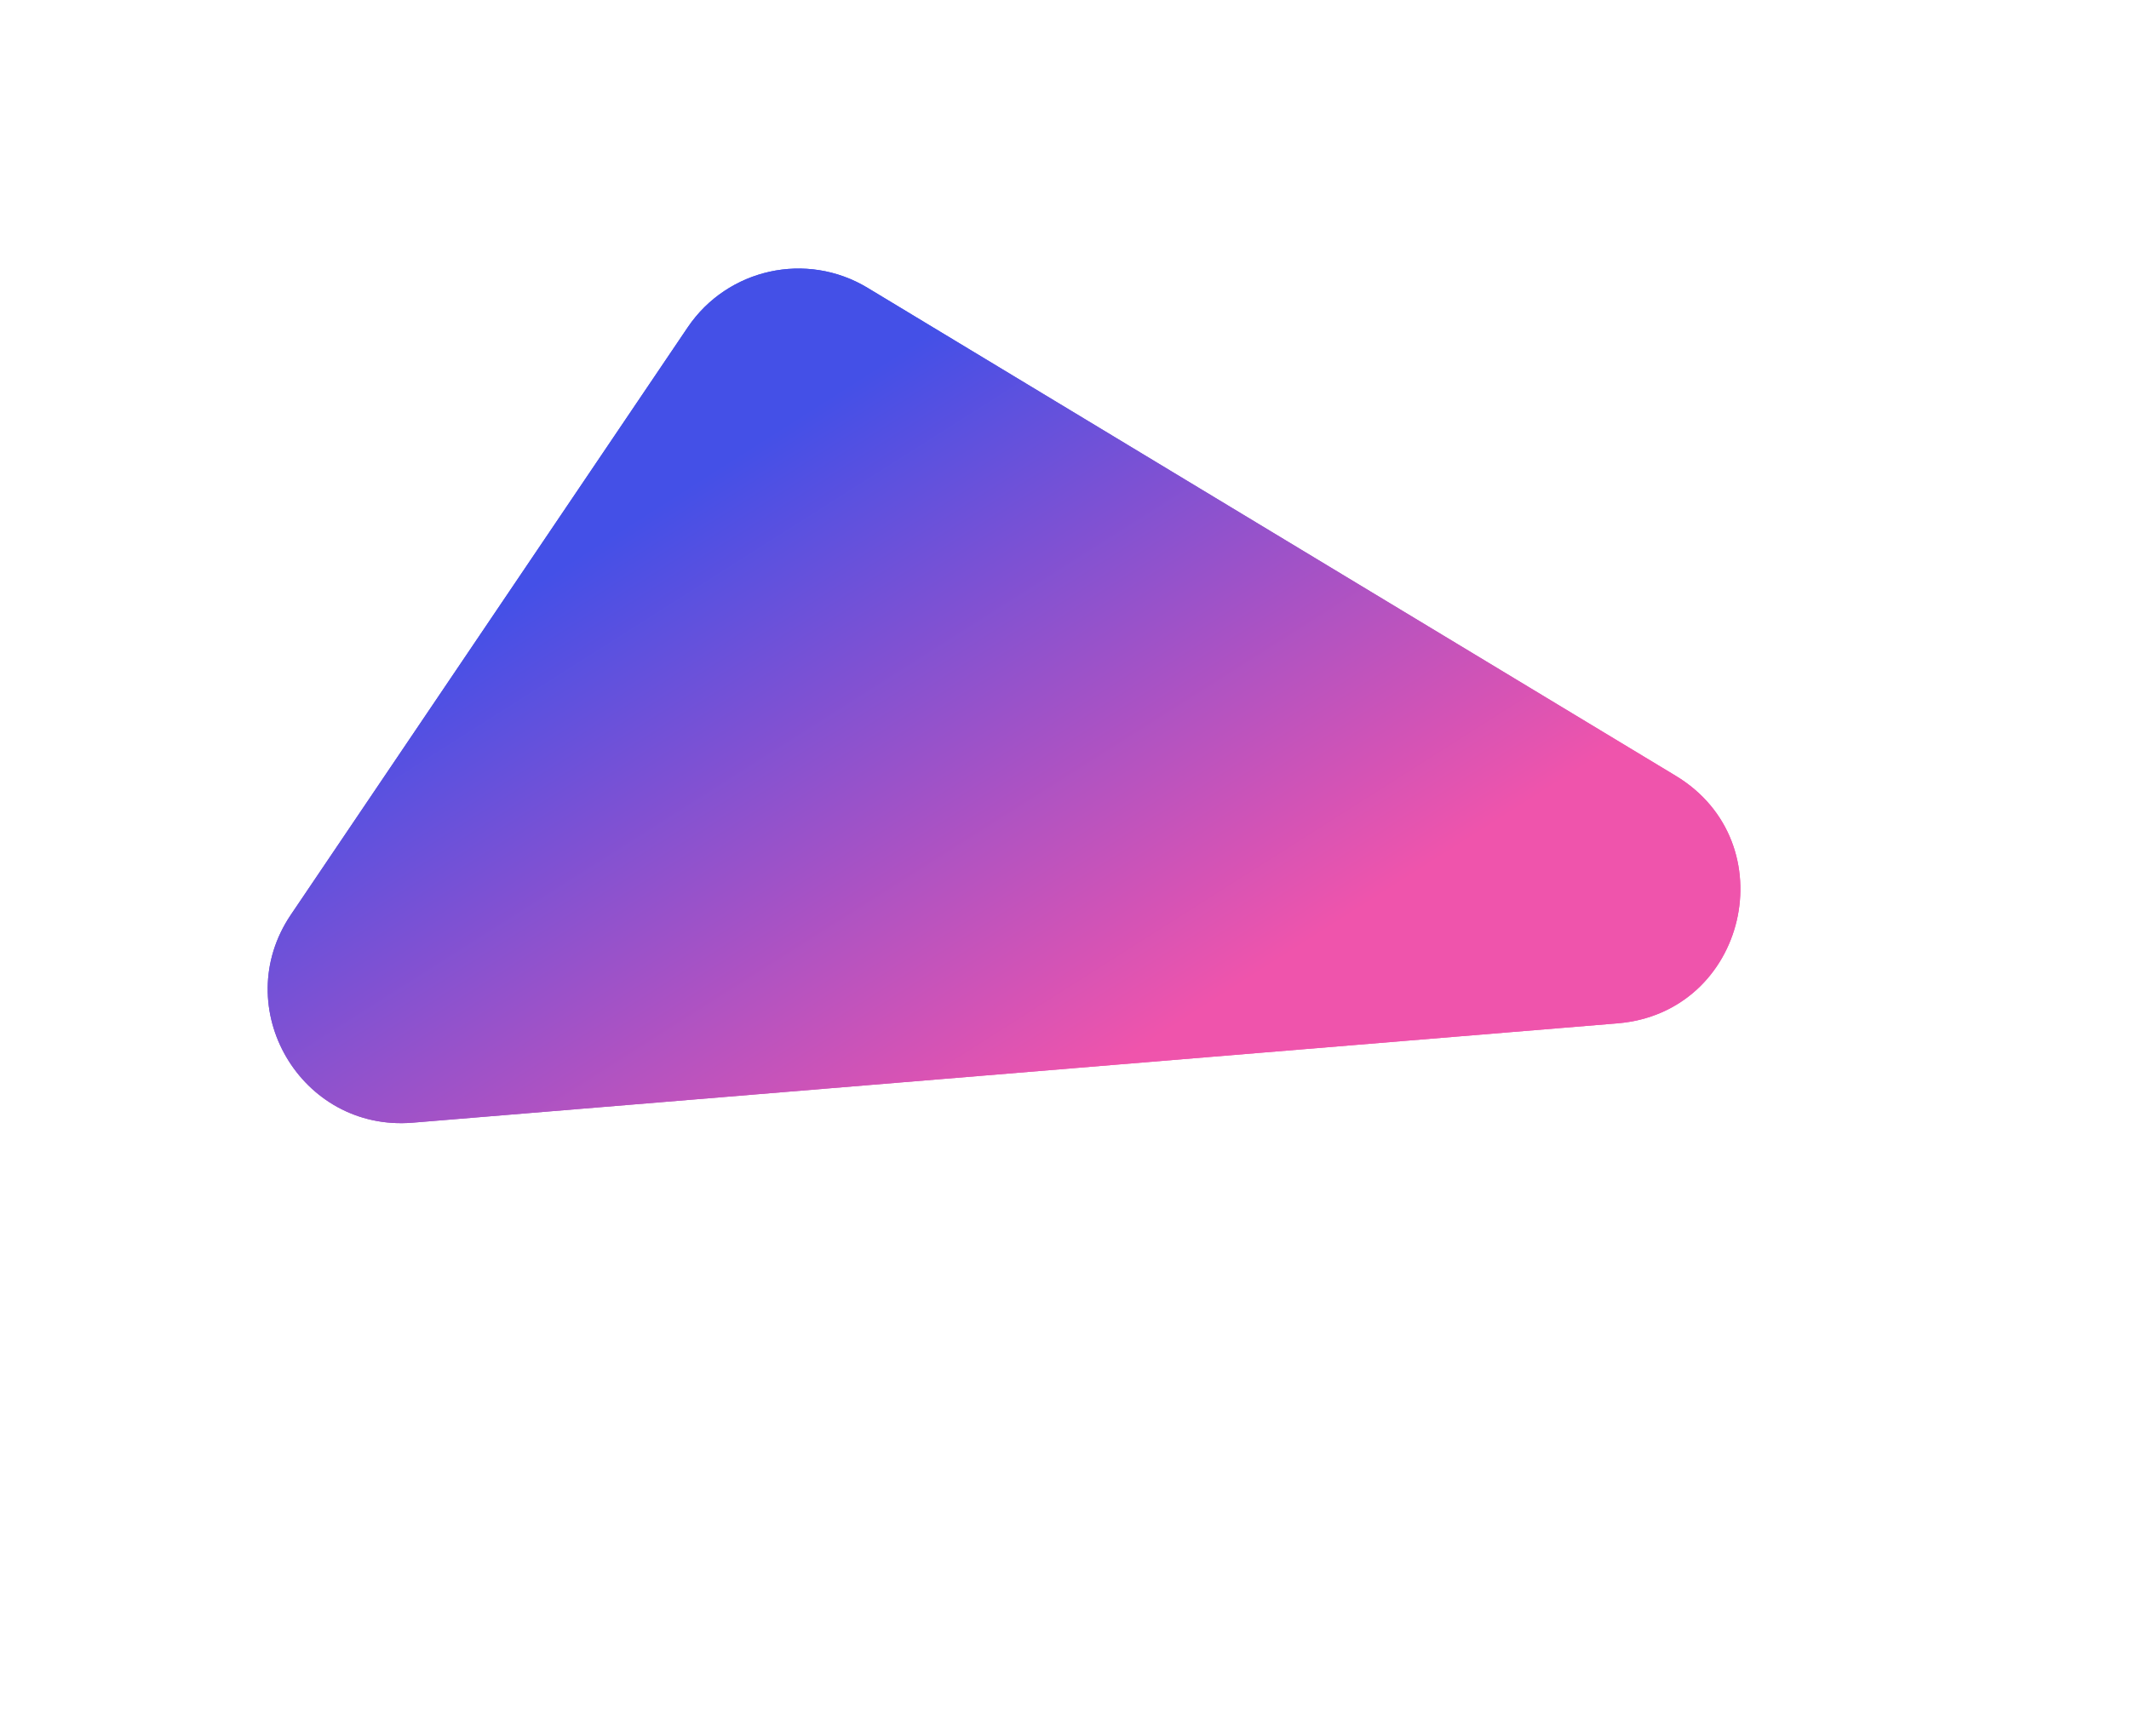 <svg width="100%" height="100%" viewBox="0 0 1231 1004" fill="none" xmlns="http://www.w3.org/2000/svg">
<g filter="url(#filter0_f_3353_25926)">
<path d="M968.894 448.661L501.621 166.448C466.389 145.169 420.661 155.237 397.622 189.345L168.19 529.018C131.885 582.767 173.944 654.63 238.586 649.299L935.292 591.839C1010.01 585.677 1033.07 487.421 968.894 448.661Z" fill="url(#paint0_linear_3353_25926)"/>
</g>
<g style="mix-blend-mode:overlay" filter="url(#filter1_f_3353_25926)">
<path d="M968.894 448.661L501.621 166.448C466.389 145.169 420.661 155.237 397.622 189.345L168.19 529.018C131.885 582.767 173.944 654.63 238.586 649.299L935.292 591.839C1010.01 585.677 1033.07 487.421 968.894 448.661Z" fill="url(#paint1_linear_3353_25926)"/>
</g>
<defs>
<filter id="filter0_f_3353_25926" x="0.208" y="0.741" width="1160.67" height="803.407" filterUnits="userSpaceOnUse" color-interpolation-filters="sRGB">
<feFlood flood-opacity="0" result="BackgroundImageFix"/>
<feBlend mode="normal" in="SourceGraphic" in2="BackgroundImageFix" result="shape"/>
<feGaussianBlur stdDeviation="77.284" result="effect1_foregroundBlur_3353_25926"/>
</filter>
<filter id="filter1_f_3353_25926" x="0.208" y="0.741" width="1160.67" height="803.407" filterUnits="userSpaceOnUse" color-interpolation-filters="sRGB">
<feFlood flood-opacity="0" result="BackgroundImageFix"/>
<feBlend mode="normal" in="SourceGraphic" in2="BackgroundImageFix" result="shape"/>
<feGaussianBlur stdDeviation="77.284" result="effect1_foregroundBlur_3353_25926"/>
</filter>
<linearGradient id="paint0_linear_3353_25926" x1="706.326" y1="576.38" x2="484.29" y2="226.526" gradientUnits="userSpaceOnUse">
<stop stop-color="#EF54AC"/>
<stop offset="1" stop-color="#4450E7"/>
</linearGradient>
<linearGradient id="paint1_linear_3353_25926" x1="706.326" y1="576.38" x2="484.29" y2="226.526" gradientUnits="userSpaceOnUse">
<stop stop-color="#EF54AC"/>
<stop offset="1" stop-color="#4450E7"/>
</linearGradient>
</defs>
</svg>

